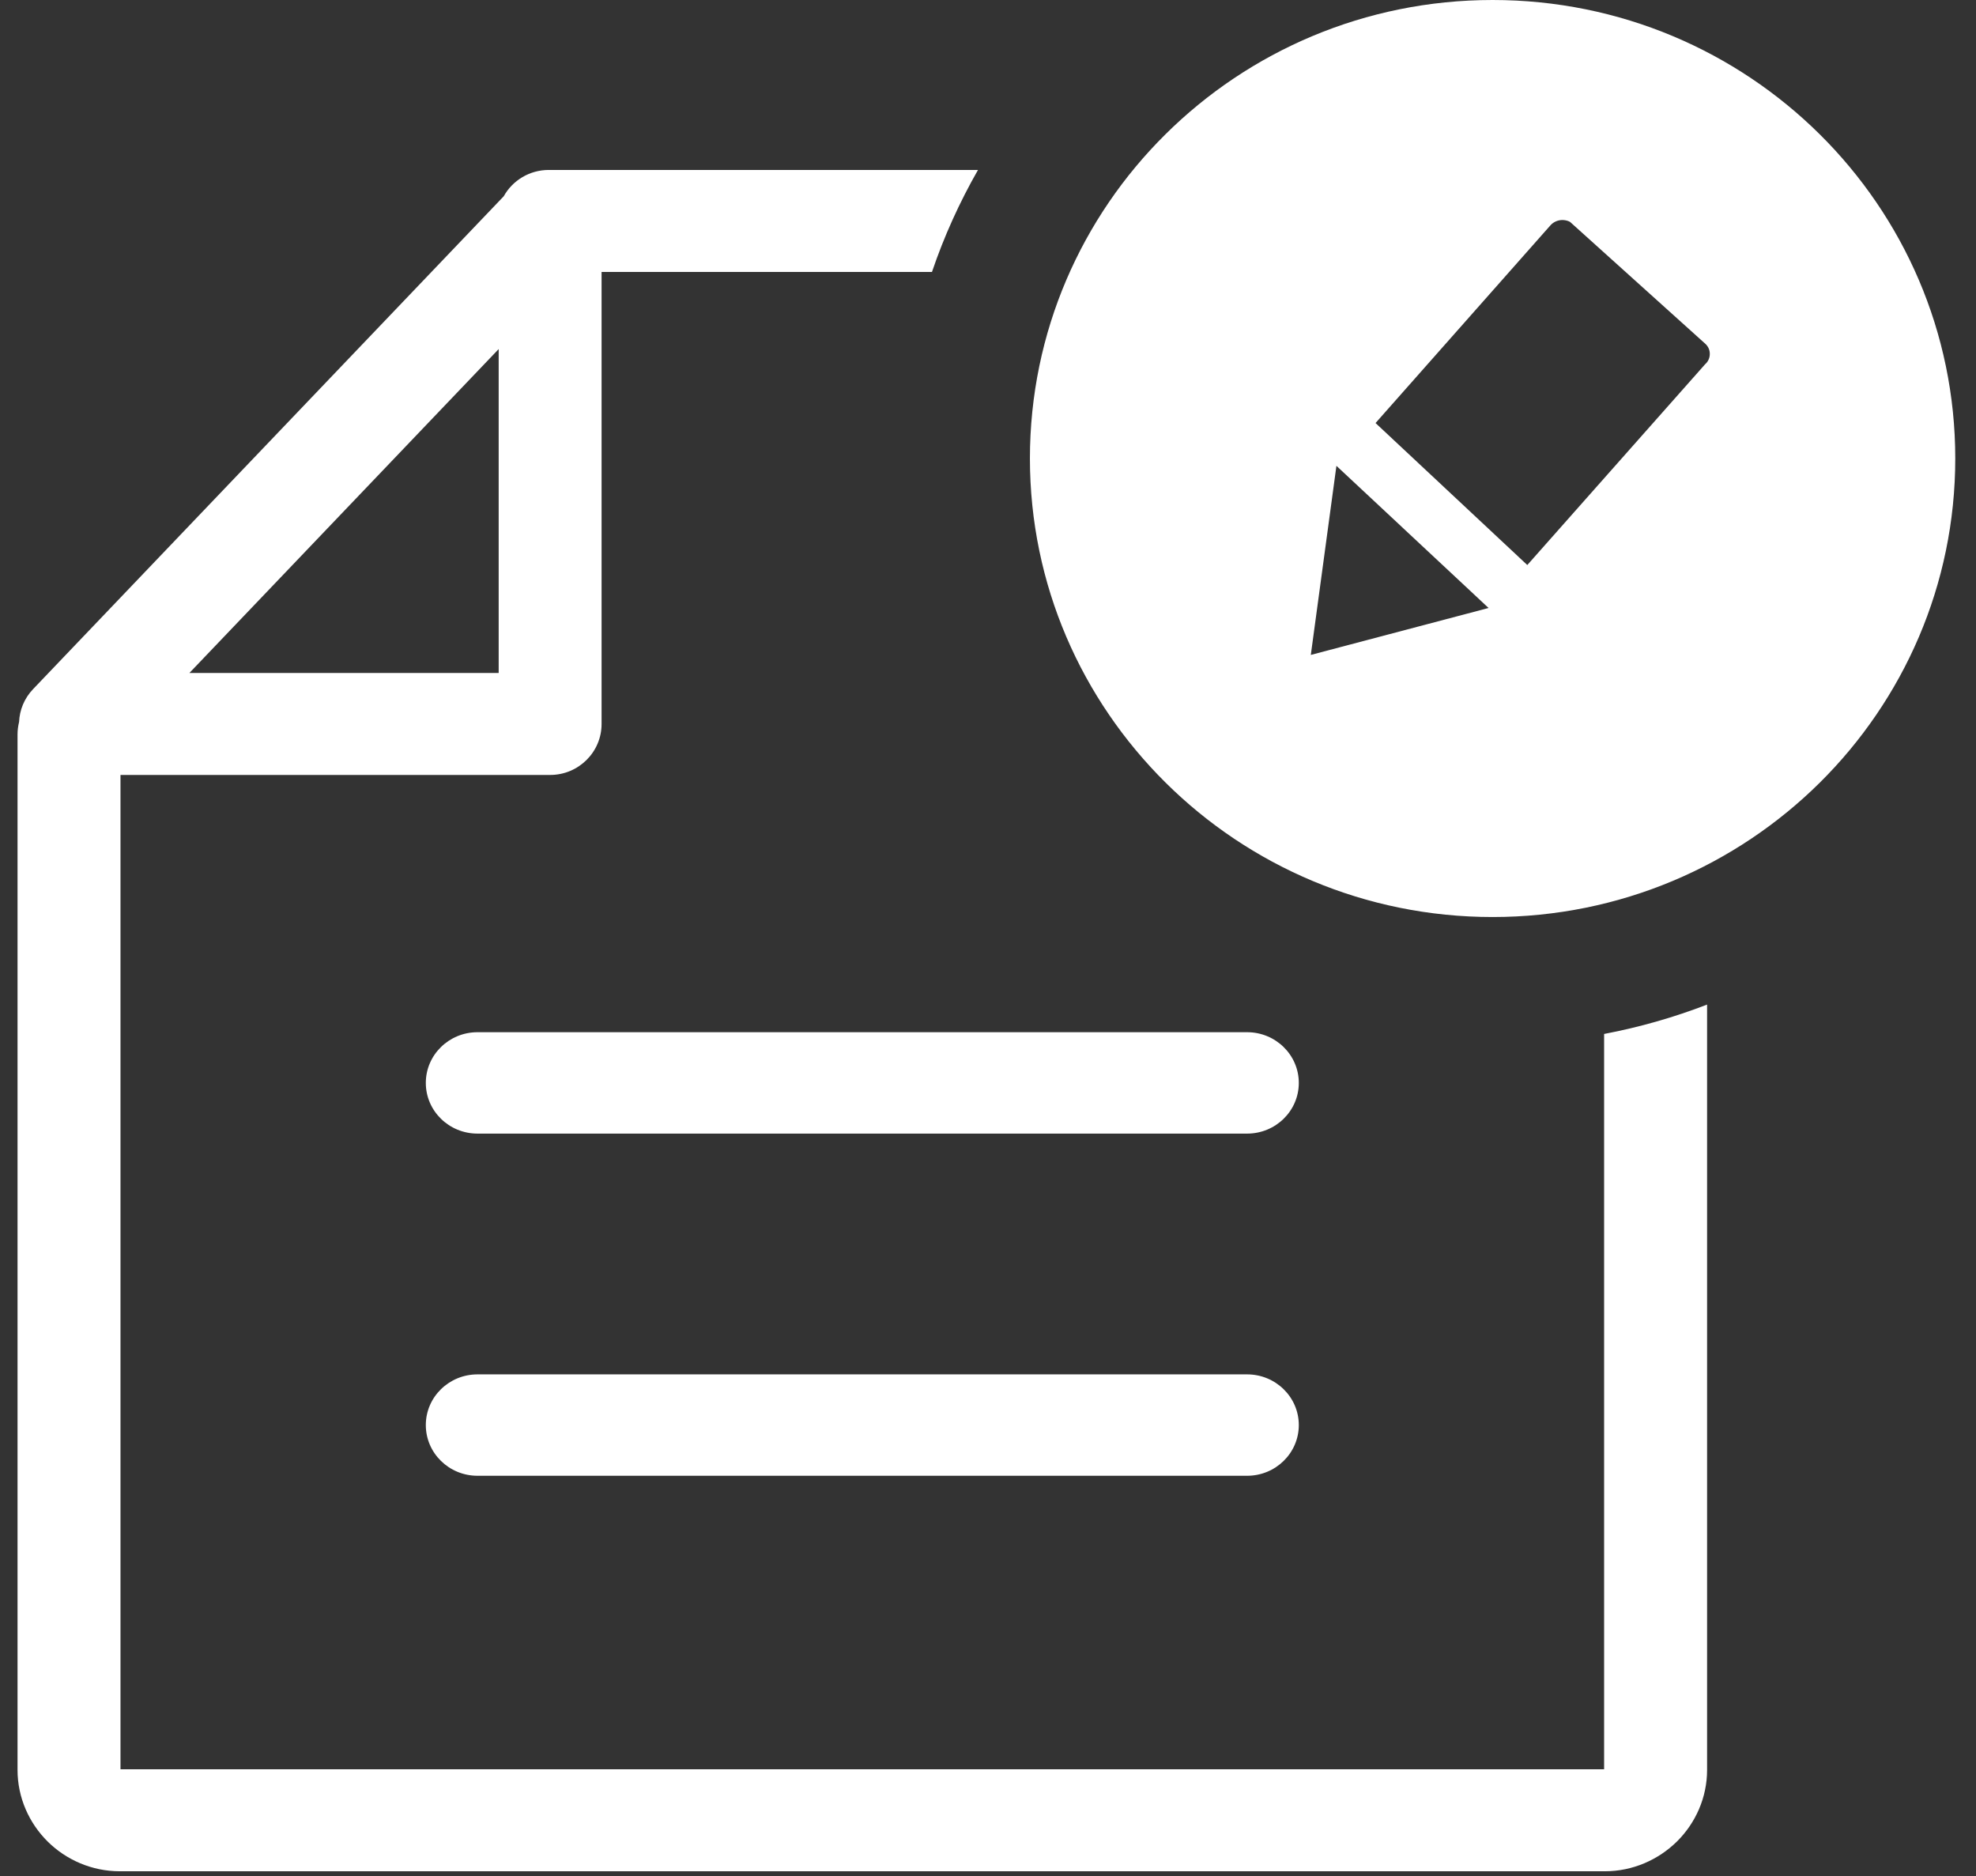 <svg width="79" height="75" viewBox="0 0 79 75" fill="none" xmlns="http://www.w3.org/2000/svg">
<rect x="0" y="0" width="79" height="75" fill="#333333" stroke="none"/>
<g clip-path="url(#clip0_176_925)">
<path fill-rule="evenodd" clip-rule="evenodd" d="M59.675 0C64.78 0 69.405 2.052 72.751 5.367C76.099 8.683 78.171 13.268 78.171 18.326C78.171 23.386 76.099 27.97 72.754 31.285C69.405 34.601 64.78 36.655 59.675 36.655C54.574 36.655 49.95 34.604 46.602 31.285C43.244 27.957 41.176 23.375 41.176 18.326C41.176 13.268 43.247 8.683 46.596 5.367C49.941 2.052 54.568 0 59.675 0ZM19.937 13.953L7.571 26.901H19.937V13.953ZM0.701 29.357C0.701 29.184 0.724 29.017 0.763 28.855C0.783 28.384 0.969 27.915 1.322 27.546L20.14 7.844C20.489 7.217 21.166 6.793 21.94 6.793H39.1C38.363 8.082 37.743 9.446 37.26 10.87H24.051V28.939C24.051 30.063 23.13 30.976 21.995 30.976H4.817V70.72H64.132V41.329C65.555 41.059 66.93 40.663 68.249 40.155V70.746C68.249 71.854 67.788 72.867 67.05 73.602C66.299 74.342 65.276 74.798 64.158 74.798H4.793C3.668 74.798 2.642 74.339 1.904 73.608C1.166 72.875 0.701 71.858 0.701 70.746V29.357ZM49.859 41.259C50.999 41.259 51.926 42.166 51.926 43.286C51.926 44.406 50.999 45.312 49.859 45.312H19.091C17.95 45.312 17.024 44.406 17.024 43.286C17.024 42.166 17.95 41.259 19.091 41.259H49.859ZM49.859 54.936C50.999 54.936 51.926 55.843 51.926 56.962C51.926 58.082 50.999 58.989 49.859 58.989H19.091C17.95 58.989 17.024 58.082 17.024 56.962C17.024 55.843 17.95 54.936 19.091 54.936H49.859ZM59.513 24.302L52.406 26.178L53.43 18.62L59.513 24.302ZM54.998 16.905L61.978 9.016C62.094 8.88 62.268 8.8 62.447 8.794C62.559 8.793 62.671 8.815 62.769 8.869L68.183 13.746C68.29 13.845 68.355 13.984 68.357 14.13C68.363 14.293 68.295 14.454 68.168 14.562L61.061 22.585L54.989 16.905H54.998Z" fill="white"/>
</g>
<defs>
<clipPath id="clip0_176_925">
<rect width="77.469" height="74.798" fill="white" transform="translate(0.701)"/>
</clipPath>
</defs>
</svg>

